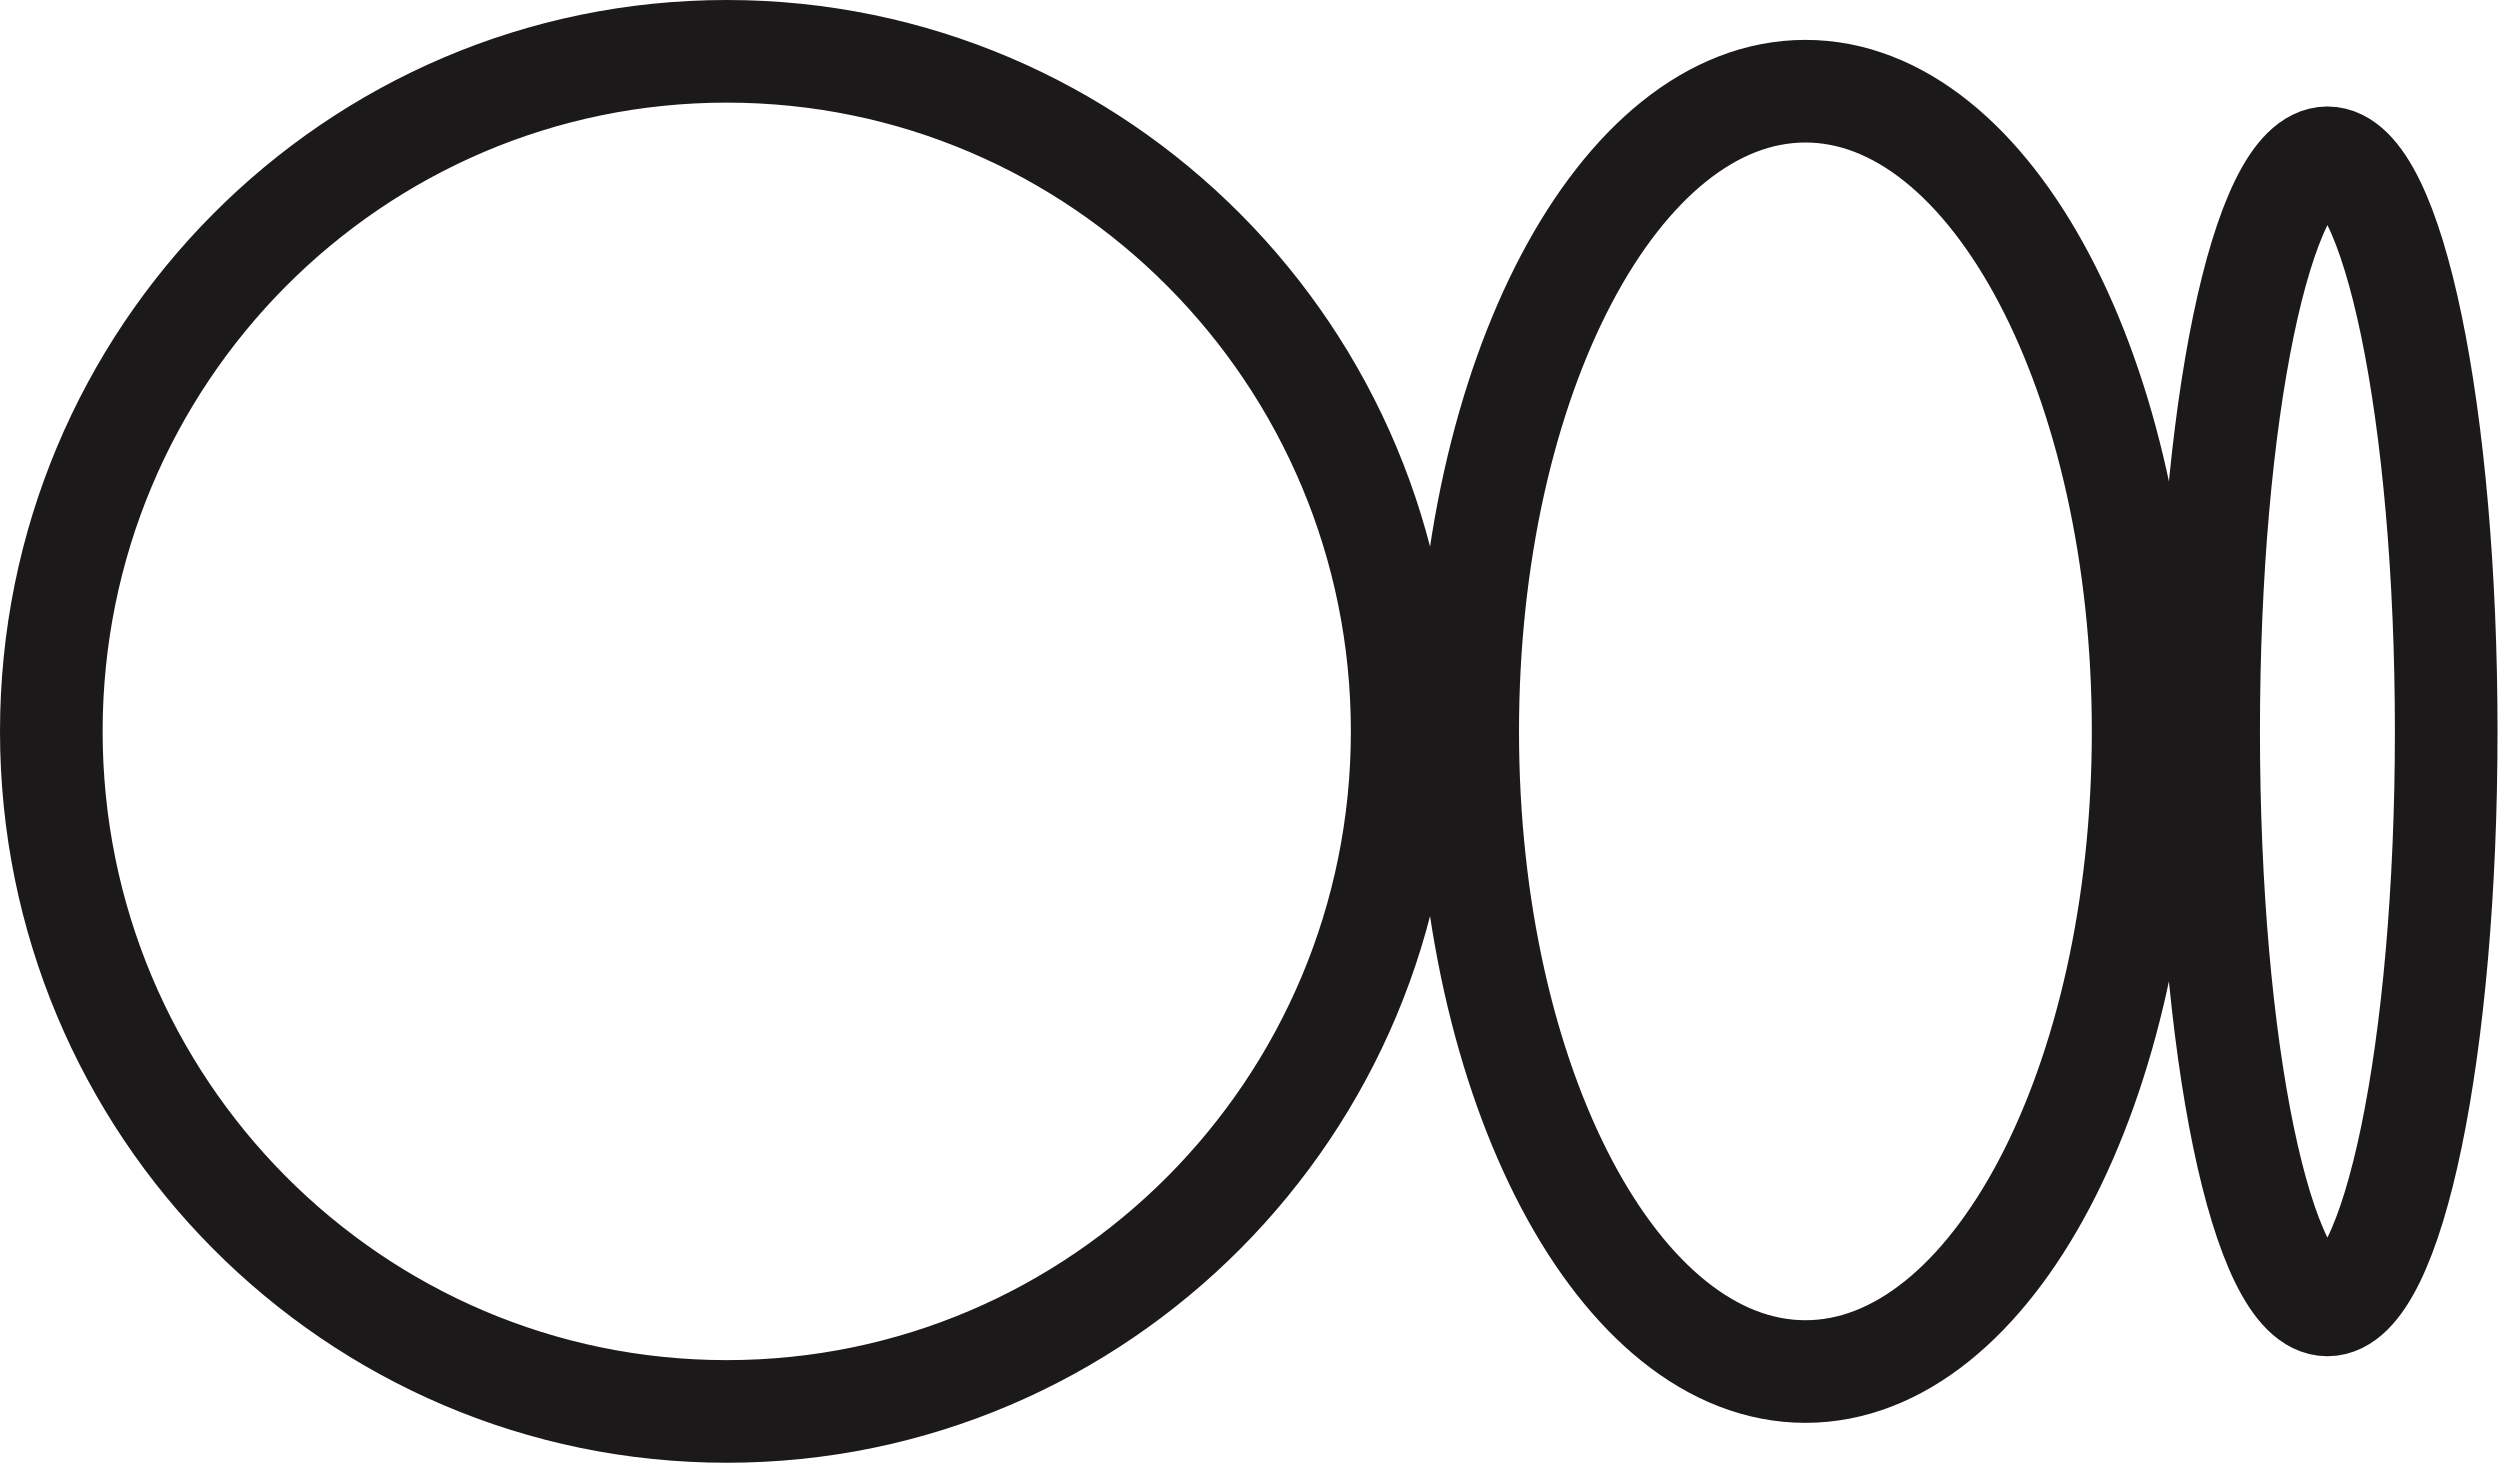 <svg width="812" height="476" viewBox="0 0 812 476" fill="none" xmlns="http://www.w3.org/2000/svg">
<path d="M455.427 237.547C455.427 359.537 357.204 458.435 236.043 458.435C114.879 458.435 16.667 359.569 16.667 237.547C16.667 115.527 114.887 16.667 236.043 16.667C357.197 16.667 455.427 115.557 455.427 237.547ZM696.089 237.547C696.089 352.388 646.978 445.473 586.401 445.473C525.823 445.473 476.708 352.356 476.708 237.547C476.708 122.738 525.823 29.622 586.401 29.622C646.978 29.622 696.089 122.738 696.089 237.547ZM794.528 237.547C794.528 340.437 777.252 423.841 755.946 423.841C734.643 423.841 717.367 340.409 717.367 237.547C717.367 134.687 734.643 51.254 755.953 51.254C777.266 51.254 794.528 134.664 794.528 237.547Z" stroke="#1B1919" stroke-width="33.333" stroke-linejoin="round"/>
</svg>
